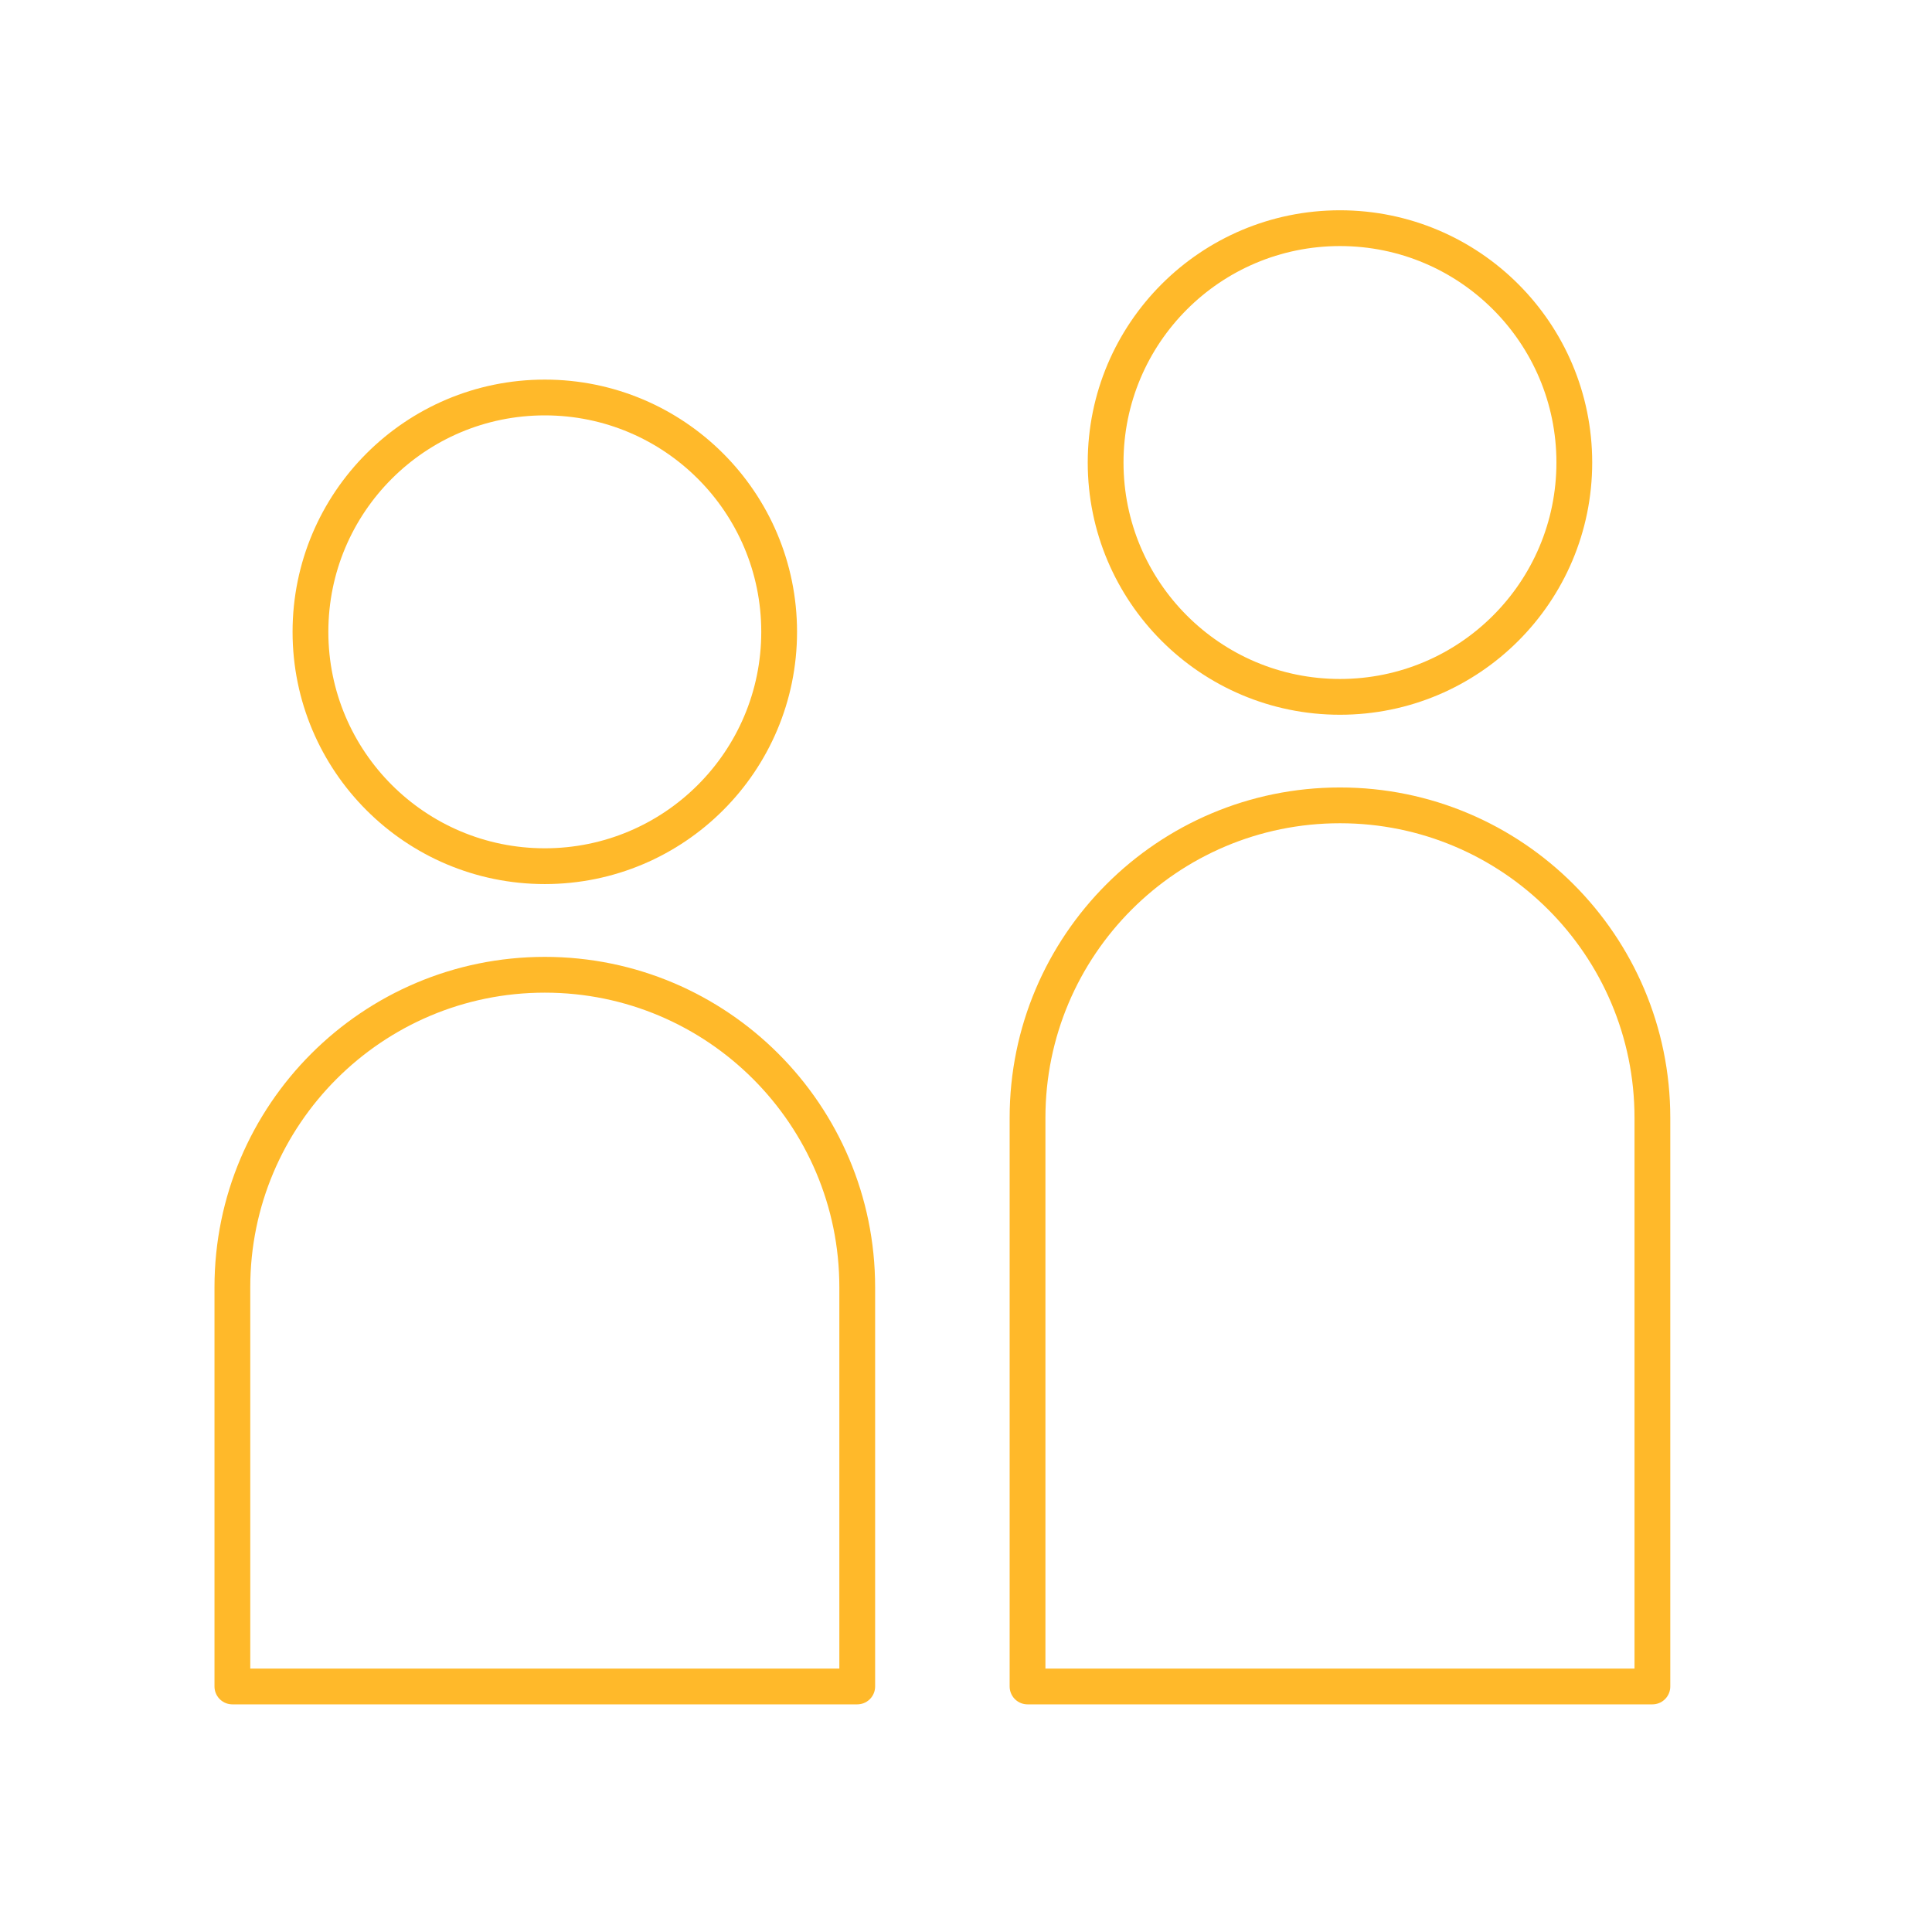 <?xml version="1.0" encoding="UTF-8"?>
<svg id="Layer_1" data-name="Layer 1" xmlns="http://www.w3.org/2000/svg" viewBox="0 0 216 216">
  <defs>
    <style>
      .cls-1 {
        fill: none;
        stroke: #ffb92a;
        stroke-linecap: round;
        stroke-linejoin: round;
        stroke-width: 4px;
      }
    </style>
  </defs>
  <circle class="cls-1" cx="60.91" cy="70.64" r="26.2"/>
  <path class="cls-1" d="M60.91,108.98h0c19.28,0,34.93,15.65,34.93,34.93v44.64H25.98v-44.64c0-19.28,15.65-34.93,34.93-34.93Z"/>
  <circle class="cls-1" cx="149.81" cy="51.71" r="26.2"/>
  <path class="cls-1" d="M149.81,90.04h0c19.28,0,34.93,15.65,34.93,34.93v63.58h-69.86v-63.58c0-19.28,15.65-34.93,34.93-34.93Z"/>
</svg>